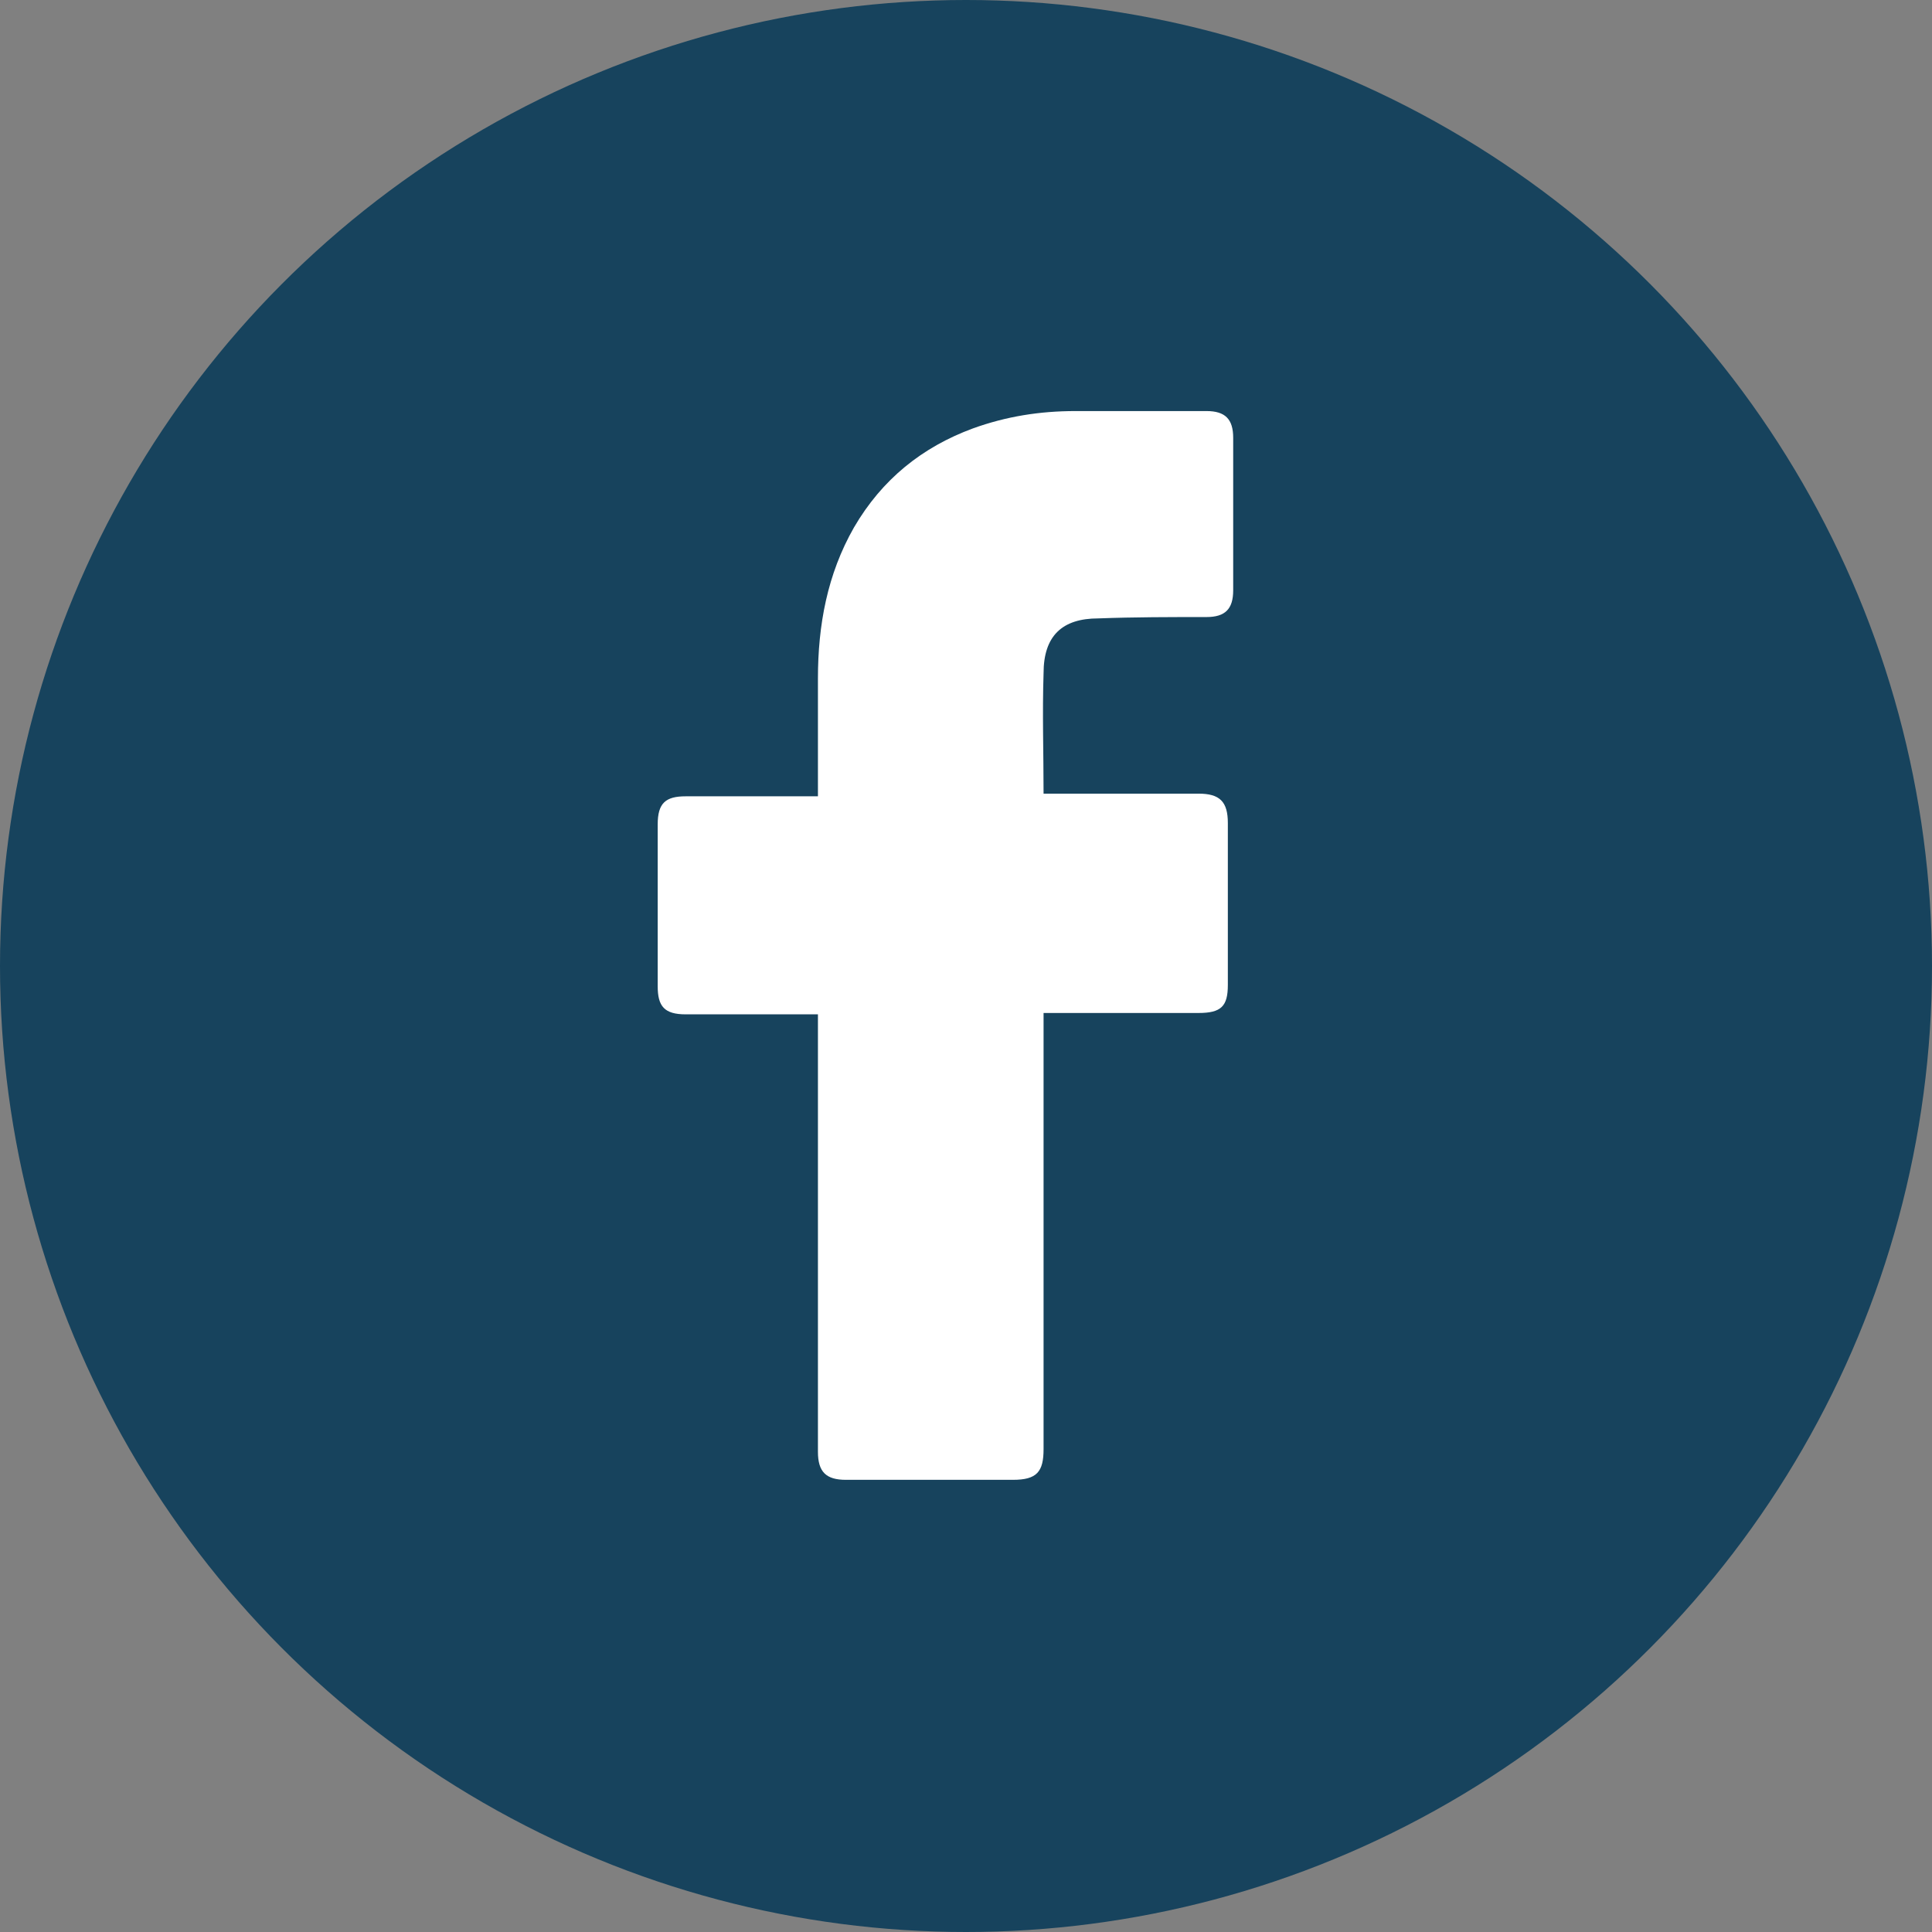 <?xml version="1.0" encoding="UTF-8"?>
<svg width="47px" height="47px" viewBox="0 0 47 47" version="1.1" xmlns="http://www.w3.org/2000/svg" xmlns:xlink="http://www.w3.org/1999/xlink">
    <rect x="0" y="0" width="47" height="47" fill="#808080" stroke="none"/>
    <title>Group</title>
    <g id="UI" stroke="none" stroke-width="1" fill="none" fill-rule="evenodd">
        <g id="Enquiry" transform="translate(-215, -1007)">
            <g id="Group" transform="translate(215, 1007)">
                <g id="Oval-2" fill="#17435D">
                    <circle id="Oval" cx="23.5" cy="23.5" r="23.5"></circle>
                </g>
                <g id="facebook-(2)" transform="translate(16, 10)" fill="#FFFFFF" fill-rule="nonzero">
                    <path d="M3.898,14.676 C3.8,14.676 1.657,14.676 0.682,14.676 C0.162,14.676 0,14.481 0,13.992 C0,12.691 0,11.357 0,10.055 C0,9.534 0.195,9.372 0.682,9.372 L3.898,9.372 C3.898,9.274 3.898,7.387 3.898,6.508 C3.898,5.207 4.125,3.97 4.775,2.831 C5.457,1.66 6.432,0.879 7.666,0.423 C8.478,0.13 9.29,0 10.167,0 L13.35,0 C13.805,0 14,0.195 14,0.651 L14,4.36 C14,4.816 13.805,5.011 13.35,5.011 C12.473,5.011 11.596,5.011 10.719,5.044 C9.842,5.044 9.387,5.467 9.387,6.378 C9.355,7.354 9.387,8.298 9.387,9.307 L13.155,9.307 C13.675,9.307 13.87,9.502 13.87,10.023 L13.87,13.96 C13.87,14.481 13.708,14.643 13.155,14.643 C11.986,14.643 9.485,14.643 9.387,14.643 L9.387,25.252 C9.387,25.805 9.225,26 8.64,26 C7.276,26 5.944,26 4.58,26 C4.093,26 3.898,25.805 3.898,25.317 C3.898,21.9 3.898,14.773 3.898,14.676 Z" id="Icon_11_"></path>
                </g>
            </g>
        </g>
    </g>
</svg>
